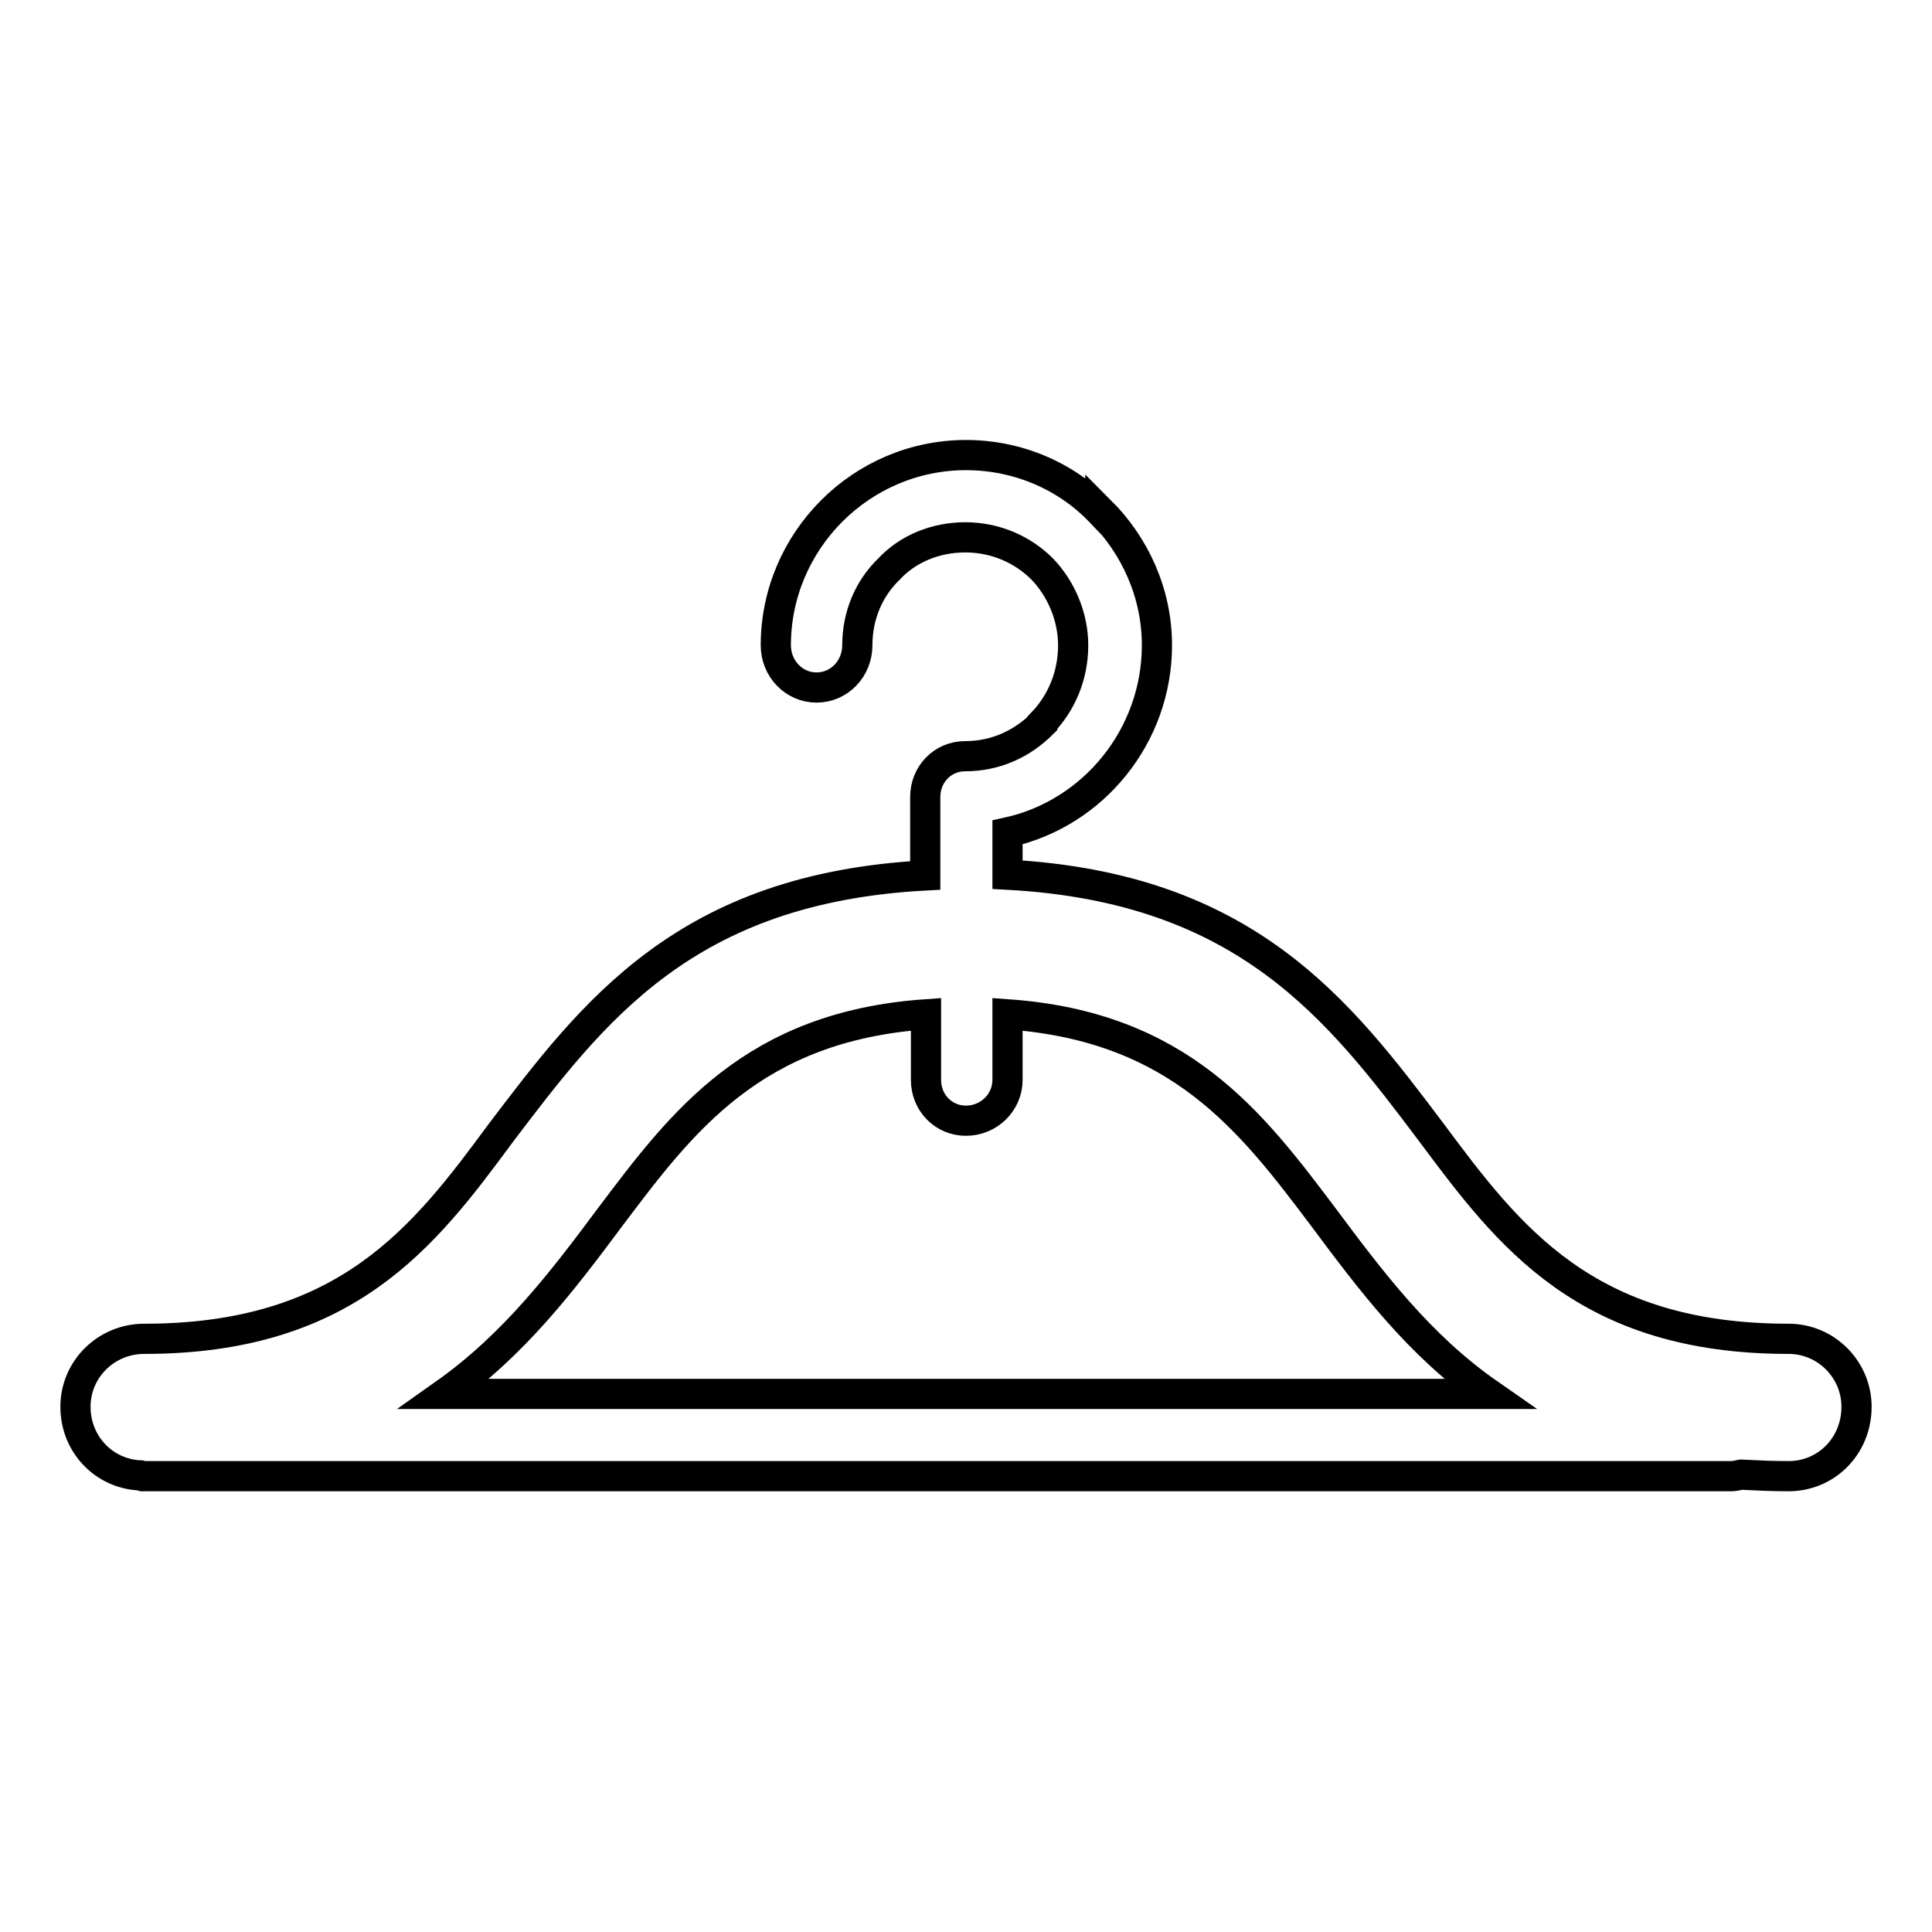 <?xml version="1.0" encoding="utf-8"?>
<!-- Svg Vector Icons : http://www.onlinewebfonts.com/icon -->
<!DOCTYPE svg PUBLIC "-//W3C//DTD SVG 1.1//EN" "http://www.w3.org/Graphics/SVG/1.1/DTD/svg11.dtd">
<svg version="1.1" xmlns="http://www.w3.org/2000/svg" xmlns:xlink="http://www.w3.org/1999/xlink" x="0px" y="0px" viewBox="0 0 256 256" enable-background="new 0 0 256 256" xml:space="preserve">
<g> <path stroke-width="4" fill-opacity="0" stroke="#000000"  d="M237,177.4c5,0,9,4.1,9,9c0,5.2-4,9.2-9,9.2c-2.3,0-4.2-0.1-6.3-0.2c-0.5,0.1-0.9,0.2-1.3,0.2H18.9 l-0.3-0.1c-4.8-0.2-8.6-4.1-8.6-9.1c0-5,4.1-9,9.1-9c26.8,0,37.1-13.5,47.2-27.2c12.3-16.2,24.5-32.5,56.3-34.2v-10.4 c0-3,2.3-5.4,5.3-5.4c4.1,0,7.6-1.7,10.2-4.3v-0.1c2.5-2.6,4.1-6.2,4.1-10.3c0-3.8-1.6-7.5-4.1-10.1c-2.6-2.6-6.2-4.2-10.2-4.2 c-3.9,0-7.6,1.5-10.1,4.2c-2.7,2.6-4.2,6.2-4.2,10.1c0,3.1-2.4,5.6-5.4,5.6c-3,0-5.4-2.5-5.4-5.6c0-13.8,11.3-25.2,25.2-25.2 c6.9,0,13.3,2.8,17.8,7.5v-0.1c4.6,4.6,7.5,10.9,7.5,17.8c0,12-8.4,22.3-19.8,24.8v5.6c31.7,1.7,44,18,56.2,34.2 C199.9,163.8,210.1,177.4,237,177.4L237,177.4z M133.5,134.4v8.7c0,3-2.5,5.4-5.5,5.4c-3,0-5.3-2.4-5.3-5.4v-8.7 c-22.9,1.6-32.3,14.2-41.8,26.8c-6.4,8.6-12.8,17-22,23.5h138.4c-9.2-6.4-15.6-14.9-22-23.5C165.8,148.6,156.3,136,133.5,134.4 L133.5,134.4z"/></g>
</svg>